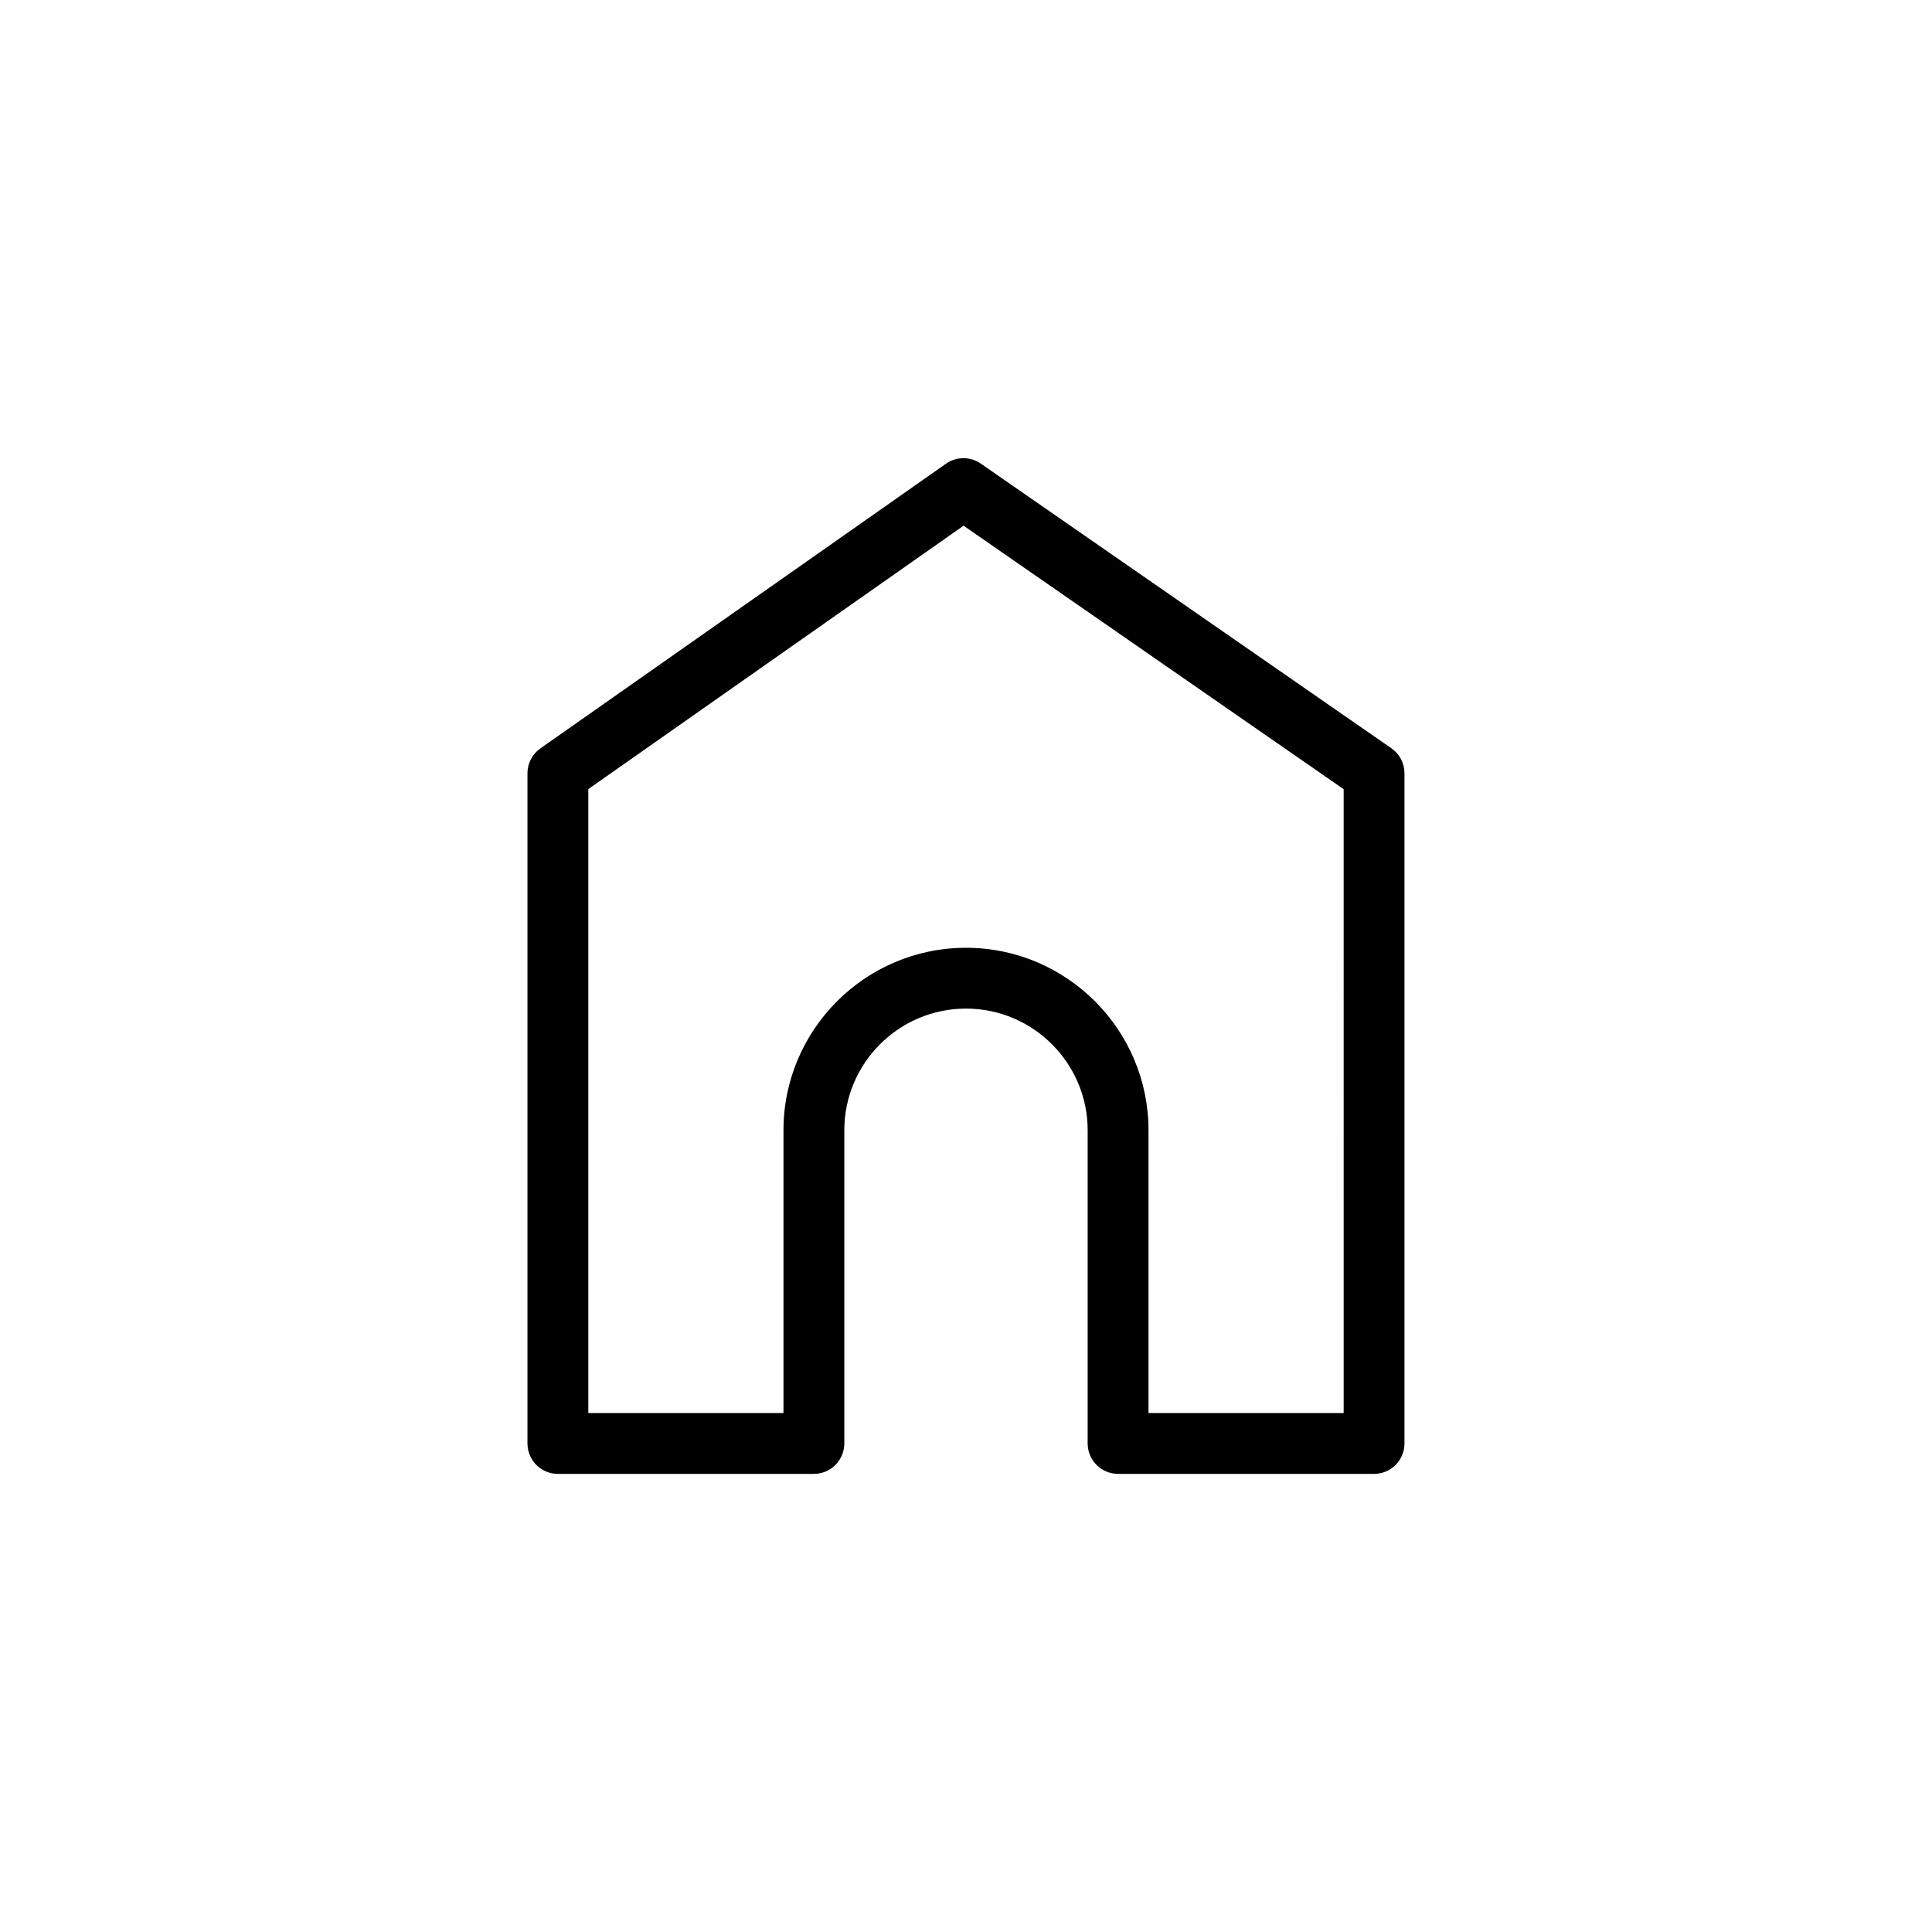 <?xml version="1.0" encoding="UTF-8"?>
<svg width="752pt" height="752pt" version="1.1" viewBox="0 0 752 752" xmlns="http://www.w3.org/2000/svg">
 <path d="m534.84 573.68h-99.645c-6.539 0-11.84-5.301-11.84-11.84v-121.9c0-26.113-21.246-47.359-47.359-47.359s-47.359 21.246-47.359 47.359v121.9c0 6.539-5.301 11.84-11.84 11.84l-99.645 0.004c-6.539 0-11.84-5.301-11.84-11.84v-260.86c0-3.856 1.875-7.473 5.035-9.691l157.86-110.8c4.059-2.852 9.473-2.863 13.551-0.039l159.82 110.8c3.188 2.211 5.09 5.848 5.09 9.73v260.86c0.004 6.539-5.293 11.84-11.836 11.84zm-87.805-23.68h75.969l-0.004-242.82-147.94-102.56-146.07 102.52v242.87h75.969v-110.06c0-39.168 31.867-71.039 71.039-71.039 39.168 0 71.039 31.867 71.039 71.039z"/>
</svg>
